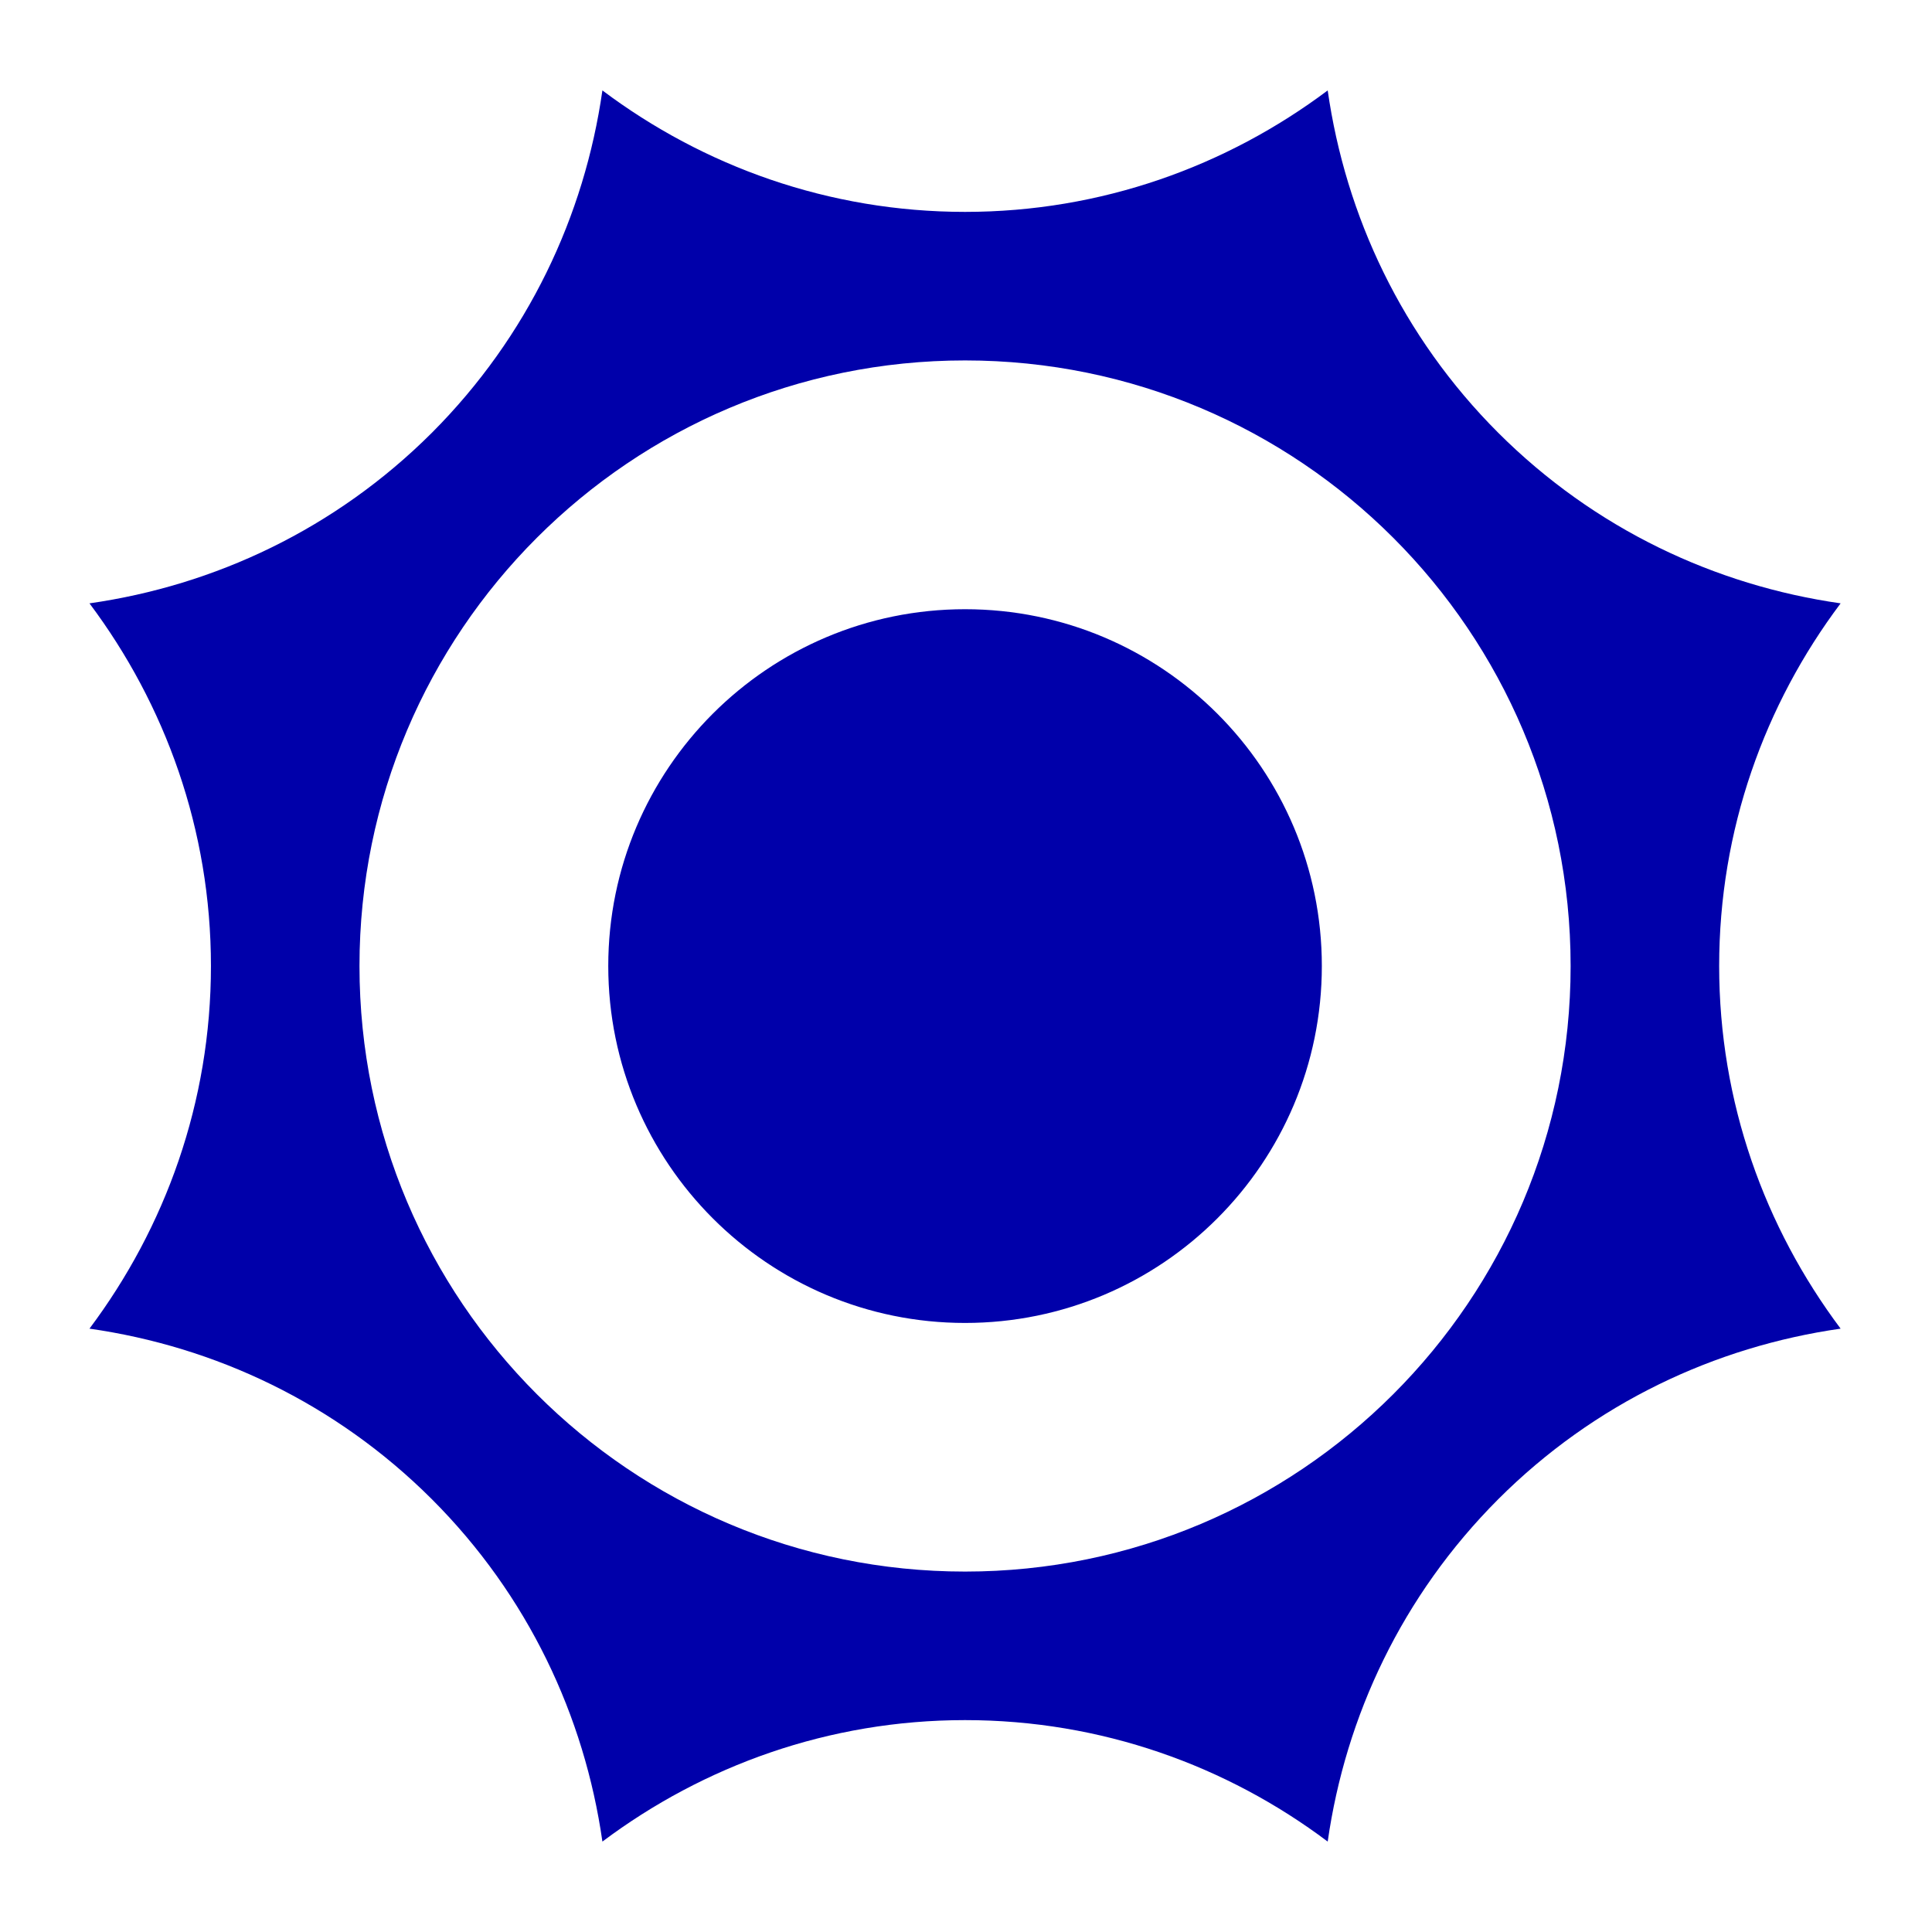 <?xml version="1.0" encoding="UTF-8"?><svg id="Calque_1" xmlns="http://www.w3.org/2000/svg" viewBox="0 0 122 122"><defs><style>.cls-1{fill:#00a;}</style></defs><g id="b"><g id="c"><path class="cls-1" d="M83.47,61c0-12.45-10.09-22.53-22.53-22.53s-22.53,10.09-22.53,22.53,10.09,22.54,22.53,22.54,22.53-10.09,22.53-22.54M99.18,61c0,21.12-17.12,38.24-38.24,38.24s-38.24-17.12-38.24-38.24S39.82,22.76,60.94,22.76s38.24,17.12,38.24,38.24M108.56,61c0-8.6,2.87-16.51,7.67-22.9-7.91-1.13-15.53-4.69-21.62-10.77-6.08-6.08-9.64-13.71-10.77-21.62-6.39,4.79-14.3,7.67-22.9,7.67s-16.52-2.88-22.9-7.67c-1.13,7.91-4.69,15.53-10.77,21.62-6.09,6.08-13.71,9.64-21.62,10.77,4.79,6.39,7.67,14.3,7.67,22.9s-2.88,16.51-7.67,22.9c7.91,1.13,15.53,4.69,21.62,10.77,6.08,6.08,9.64,13.71,10.77,21.62,6.39-4.79,14.3-7.67,22.9-7.67s16.51,2.87,22.9,7.67c1.13-7.91,4.69-15.53,10.77-21.62,6.08-6.08,13.71-9.64,21.62-10.77-4.79-6.39-7.67-14.3-7.67-22.9"/></g></g></svg>
